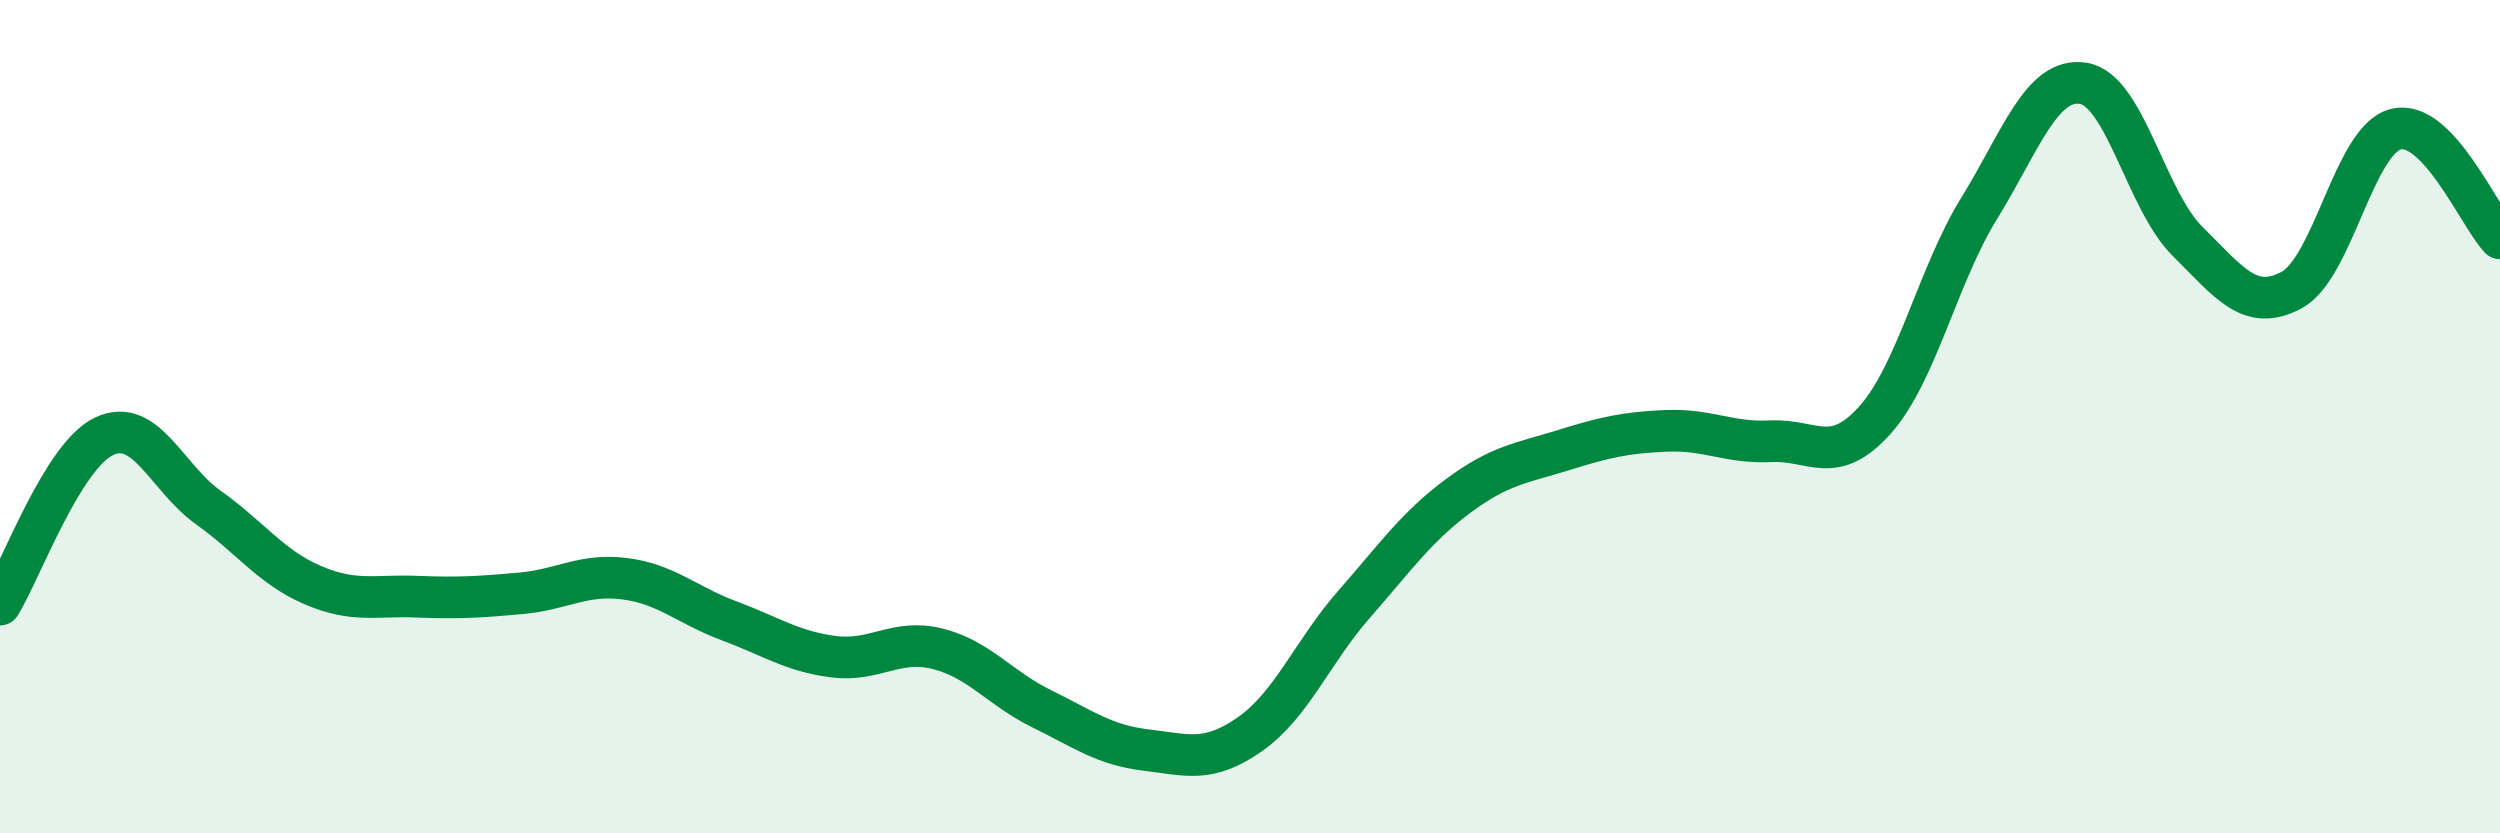 
    <svg width="60" height="20" viewBox="0 0 60 20" xmlns="http://www.w3.org/2000/svg">
      <path
        d="M 0,14.51 C 0.5,13.7 1.5,10.94 2.5,10.47 C 3.5,10 4,11.47 5,12.18 C 6,12.89 6.5,13.61 7.5,14.04 C 8.5,14.47 9,14.28 10,14.32 C 11,14.36 11.5,14.33 12.5,14.24 C 13.5,14.15 14,13.76 15,13.89 C 16,14.02 16.5,14.53 17.5,14.9 C 18.5,15.27 19,15.63 20,15.76 C 21,15.89 21.5,15.32 22.5,15.57 C 23.5,15.82 24,16.52 25,17.01 C 26,17.5 26.5,17.88 27.5,18 C 28.5,18.12 29,18.32 30,17.62 C 31,16.92 31.5,15.64 32.5,14.5 C 33.5,13.36 34,12.64 35,11.9 C 36,11.16 36.5,11.12 37.5,10.81 C 38.5,10.5 39,10.38 40,10.34 C 41,10.3 41.5,10.64 42.5,10.59 C 43.5,10.54 44,11.2 45,10.08 C 46,8.96 46.5,6.62 47.5,5 C 48.5,3.38 49,1.84 50,2 C 51,2.16 51.5,4.8 52.5,5.79 C 53.5,6.78 54,7.5 55,6.96 C 56,6.42 56.5,3.35 57.5,3.1 C 58.5,2.85 59.5,5.2 60,5.72L60 20L0 20Z"
        fill="#008740"
        opacity="0.1"
        stroke-linecap="round"
        stroke-linejoin="round"
      />
      <path
        d="M 0,14.51 C 0.5,13.7 1.5,10.94 2.5,10.47 C 3.5,10 4,11.47 5,12.18 C 6,12.89 6.5,13.61 7.5,14.04 C 8.5,14.47 9,14.28 10,14.32 C 11,14.36 11.5,14.33 12.5,14.24 C 13.5,14.15 14,13.76 15,13.89 C 16,14.02 16.5,14.53 17.5,14.9 C 18.5,15.27 19,15.63 20,15.76 C 21,15.89 21.5,15.32 22.5,15.57 C 23.5,15.82 24,16.52 25,17.01 C 26,17.5 26.5,17.88 27.5,18 C 28.5,18.12 29,18.32 30,17.62 C 31,16.92 31.5,15.64 32.5,14.5 C 33.5,13.36 34,12.64 35,11.9 C 36,11.16 36.5,11.12 37.5,10.81 C 38.5,10.5 39,10.38 40,10.34 C 41,10.3 41.5,10.64 42.5,10.59 C 43.5,10.54 44,11.2 45,10.08 C 46,8.96 46.5,6.62 47.5,5 C 48.5,3.38 49,1.84 50,2 C 51,2.16 51.5,4.8 52.5,5.79 C 53.5,6.78 54,7.5 55,6.96 C 56,6.42 56.5,3.35 57.5,3.1 C 58.5,2.85 59.5,5.2 60,5.72"
        stroke="#008740"
        stroke-width="1"
        fill="none"
        stroke-linecap="round"
        stroke-linejoin="round"
      />
    </svg>
  